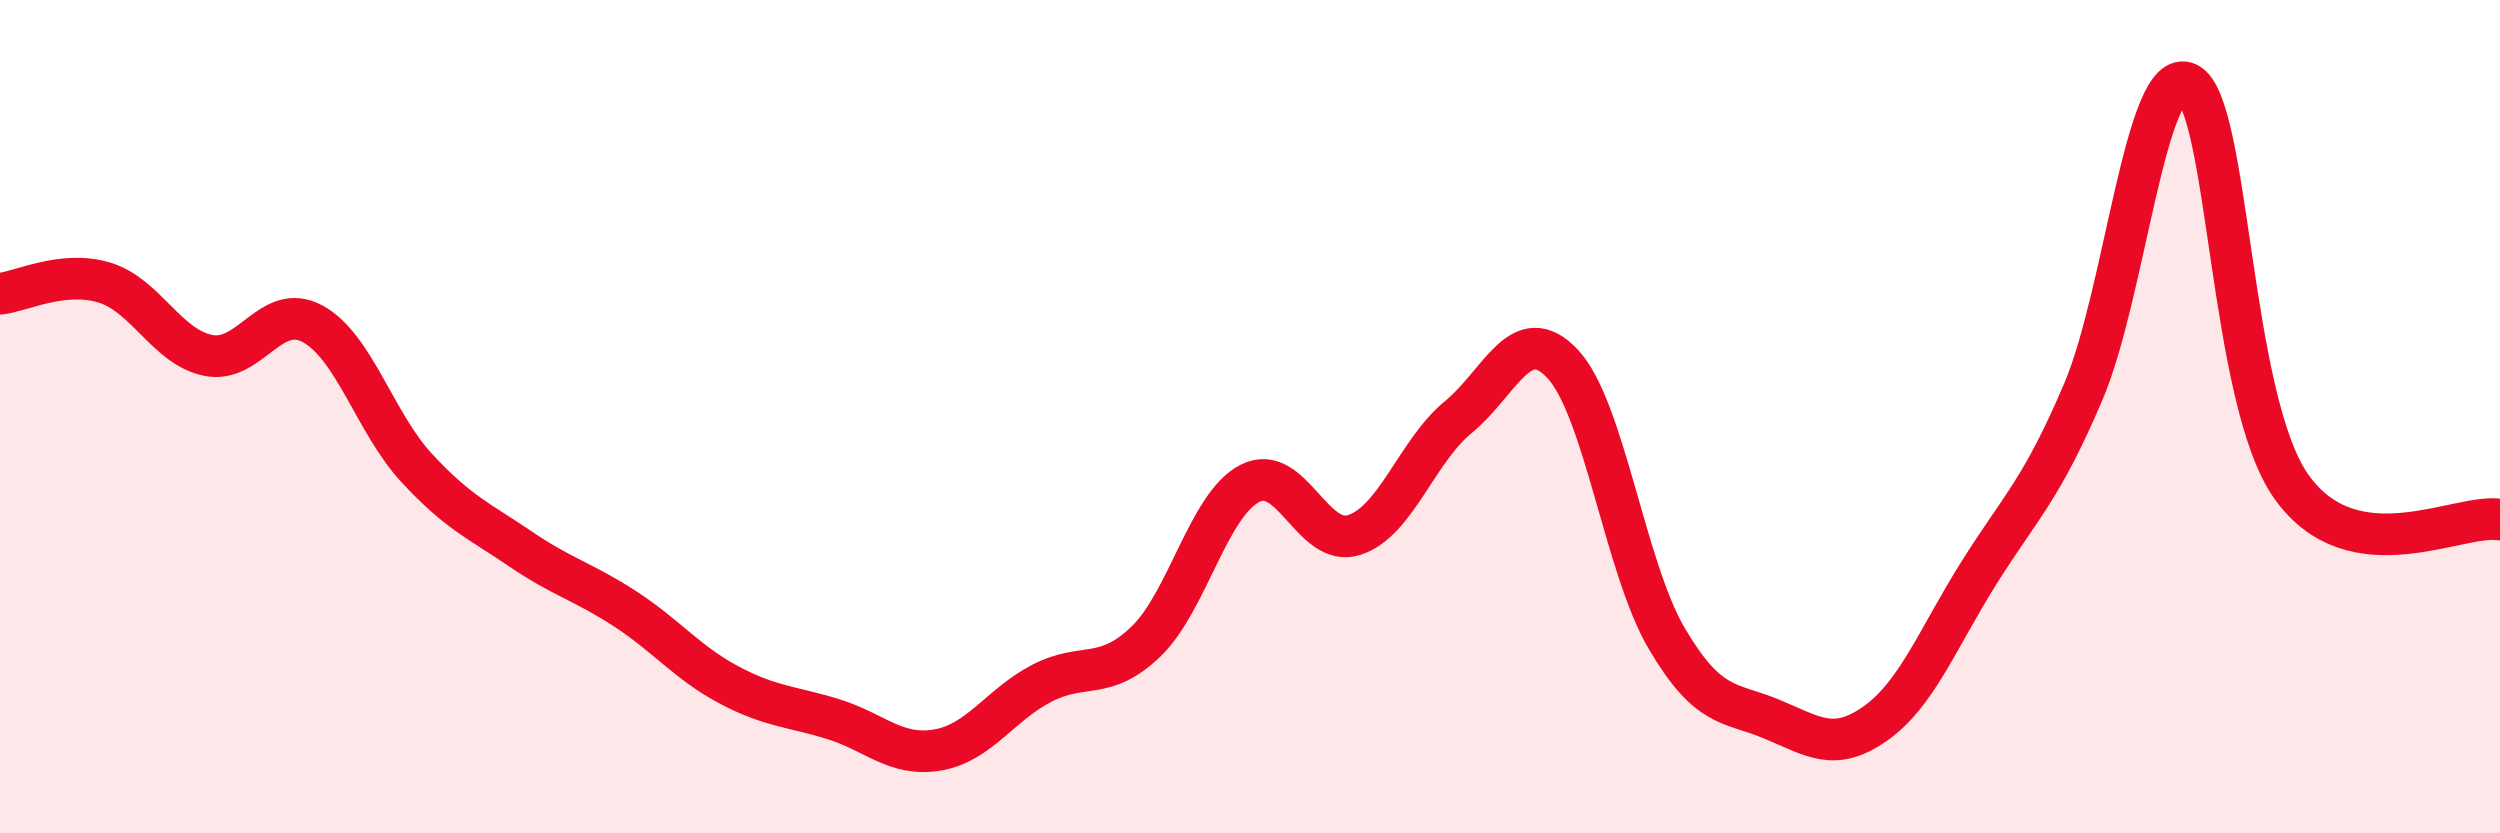 
    <svg width="60" height="20" viewBox="0 0 60 20" xmlns="http://www.w3.org/2000/svg">
      <path
        d="M 0,7.05 C 0.5,7 1.5,6.48 2.5,6.78 C 3.5,7.08 4,8.33 5,8.53 C 6,8.73 6.5,7.23 7.5,7.77 C 8.5,8.31 9,10.15 10,11.23 C 11,12.31 11.5,12.5 12.5,13.18 C 13.5,13.86 14,13.96 15,14.61 C 16,15.26 16.5,15.91 17.5,16.44 C 18.5,16.97 19,16.95 20,17.26 C 21,17.57 21.5,18.17 22.5,18 C 23.5,17.83 24,16.92 25,16.4 C 26,15.88 26.5,16.36 27.5,15.4 C 28.5,14.44 29,12.11 30,11.6 C 31,11.09 31.5,13.16 32.5,12.84 C 33.5,12.52 34,10.83 35,10.01 C 36,9.19 36.5,7.67 37.5,8.73 C 38.5,9.79 39,13.62 40,15.32 C 41,17.02 41.5,16.84 42.5,17.25 C 43.5,17.66 44,18.07 45,17.37 C 46,16.67 46.5,15.33 47.5,13.74 C 48.5,12.15 49,11.75 50,9.4 C 51,7.05 51.5,1.54 52.5,2 C 53.5,2.46 53.5,9.6 55,11.69 C 56.5,13.78 59,12.31 60,12.47L60 20L0 20Z"
        fill="#EB0A25"
        opacity="0.1"
        stroke-linecap="round"
        stroke-linejoin="round"
      />
      <path
        d="M 0,7.05 C 0.5,7 1.5,6.48 2.5,6.78 C 3.5,7.08 4,8.33 5,8.53 C 6,8.73 6.5,7.23 7.5,7.77 C 8.5,8.31 9,10.15 10,11.23 C 11,12.31 11.5,12.5 12.5,13.18 C 13.5,13.86 14,13.96 15,14.61 C 16,15.26 16.5,15.91 17.5,16.44 C 18.5,16.97 19,16.95 20,17.26 C 21,17.57 21.5,18.17 22.5,18 C 23.5,17.83 24,16.92 25,16.4 C 26,15.88 26.5,16.36 27.5,15.4 C 28.5,14.44 29,12.11 30,11.6 C 31,11.09 31.5,13.16 32.5,12.84 C 33.5,12.52 34,10.83 35,10.01 C 36,9.19 36.5,7.67 37.5,8.73 C 38.5,9.79 39,13.62 40,15.32 C 41,17.02 41.5,16.84 42.5,17.25 C 43.5,17.66 44,18.07 45,17.37 C 46,16.67 46.5,15.33 47.5,13.74 C 48.5,12.15 49,11.75 50,9.4 C 51,7.05 51.5,1.54 52.5,2 C 53.5,2.46 53.5,9.6 55,11.69 C 56.5,13.78 59,12.31 60,12.47"
        stroke="#EB0A25"
        stroke-width="1"
        fill="none"
        stroke-linecap="round"
        stroke-linejoin="round"
      />
    </svg>
  